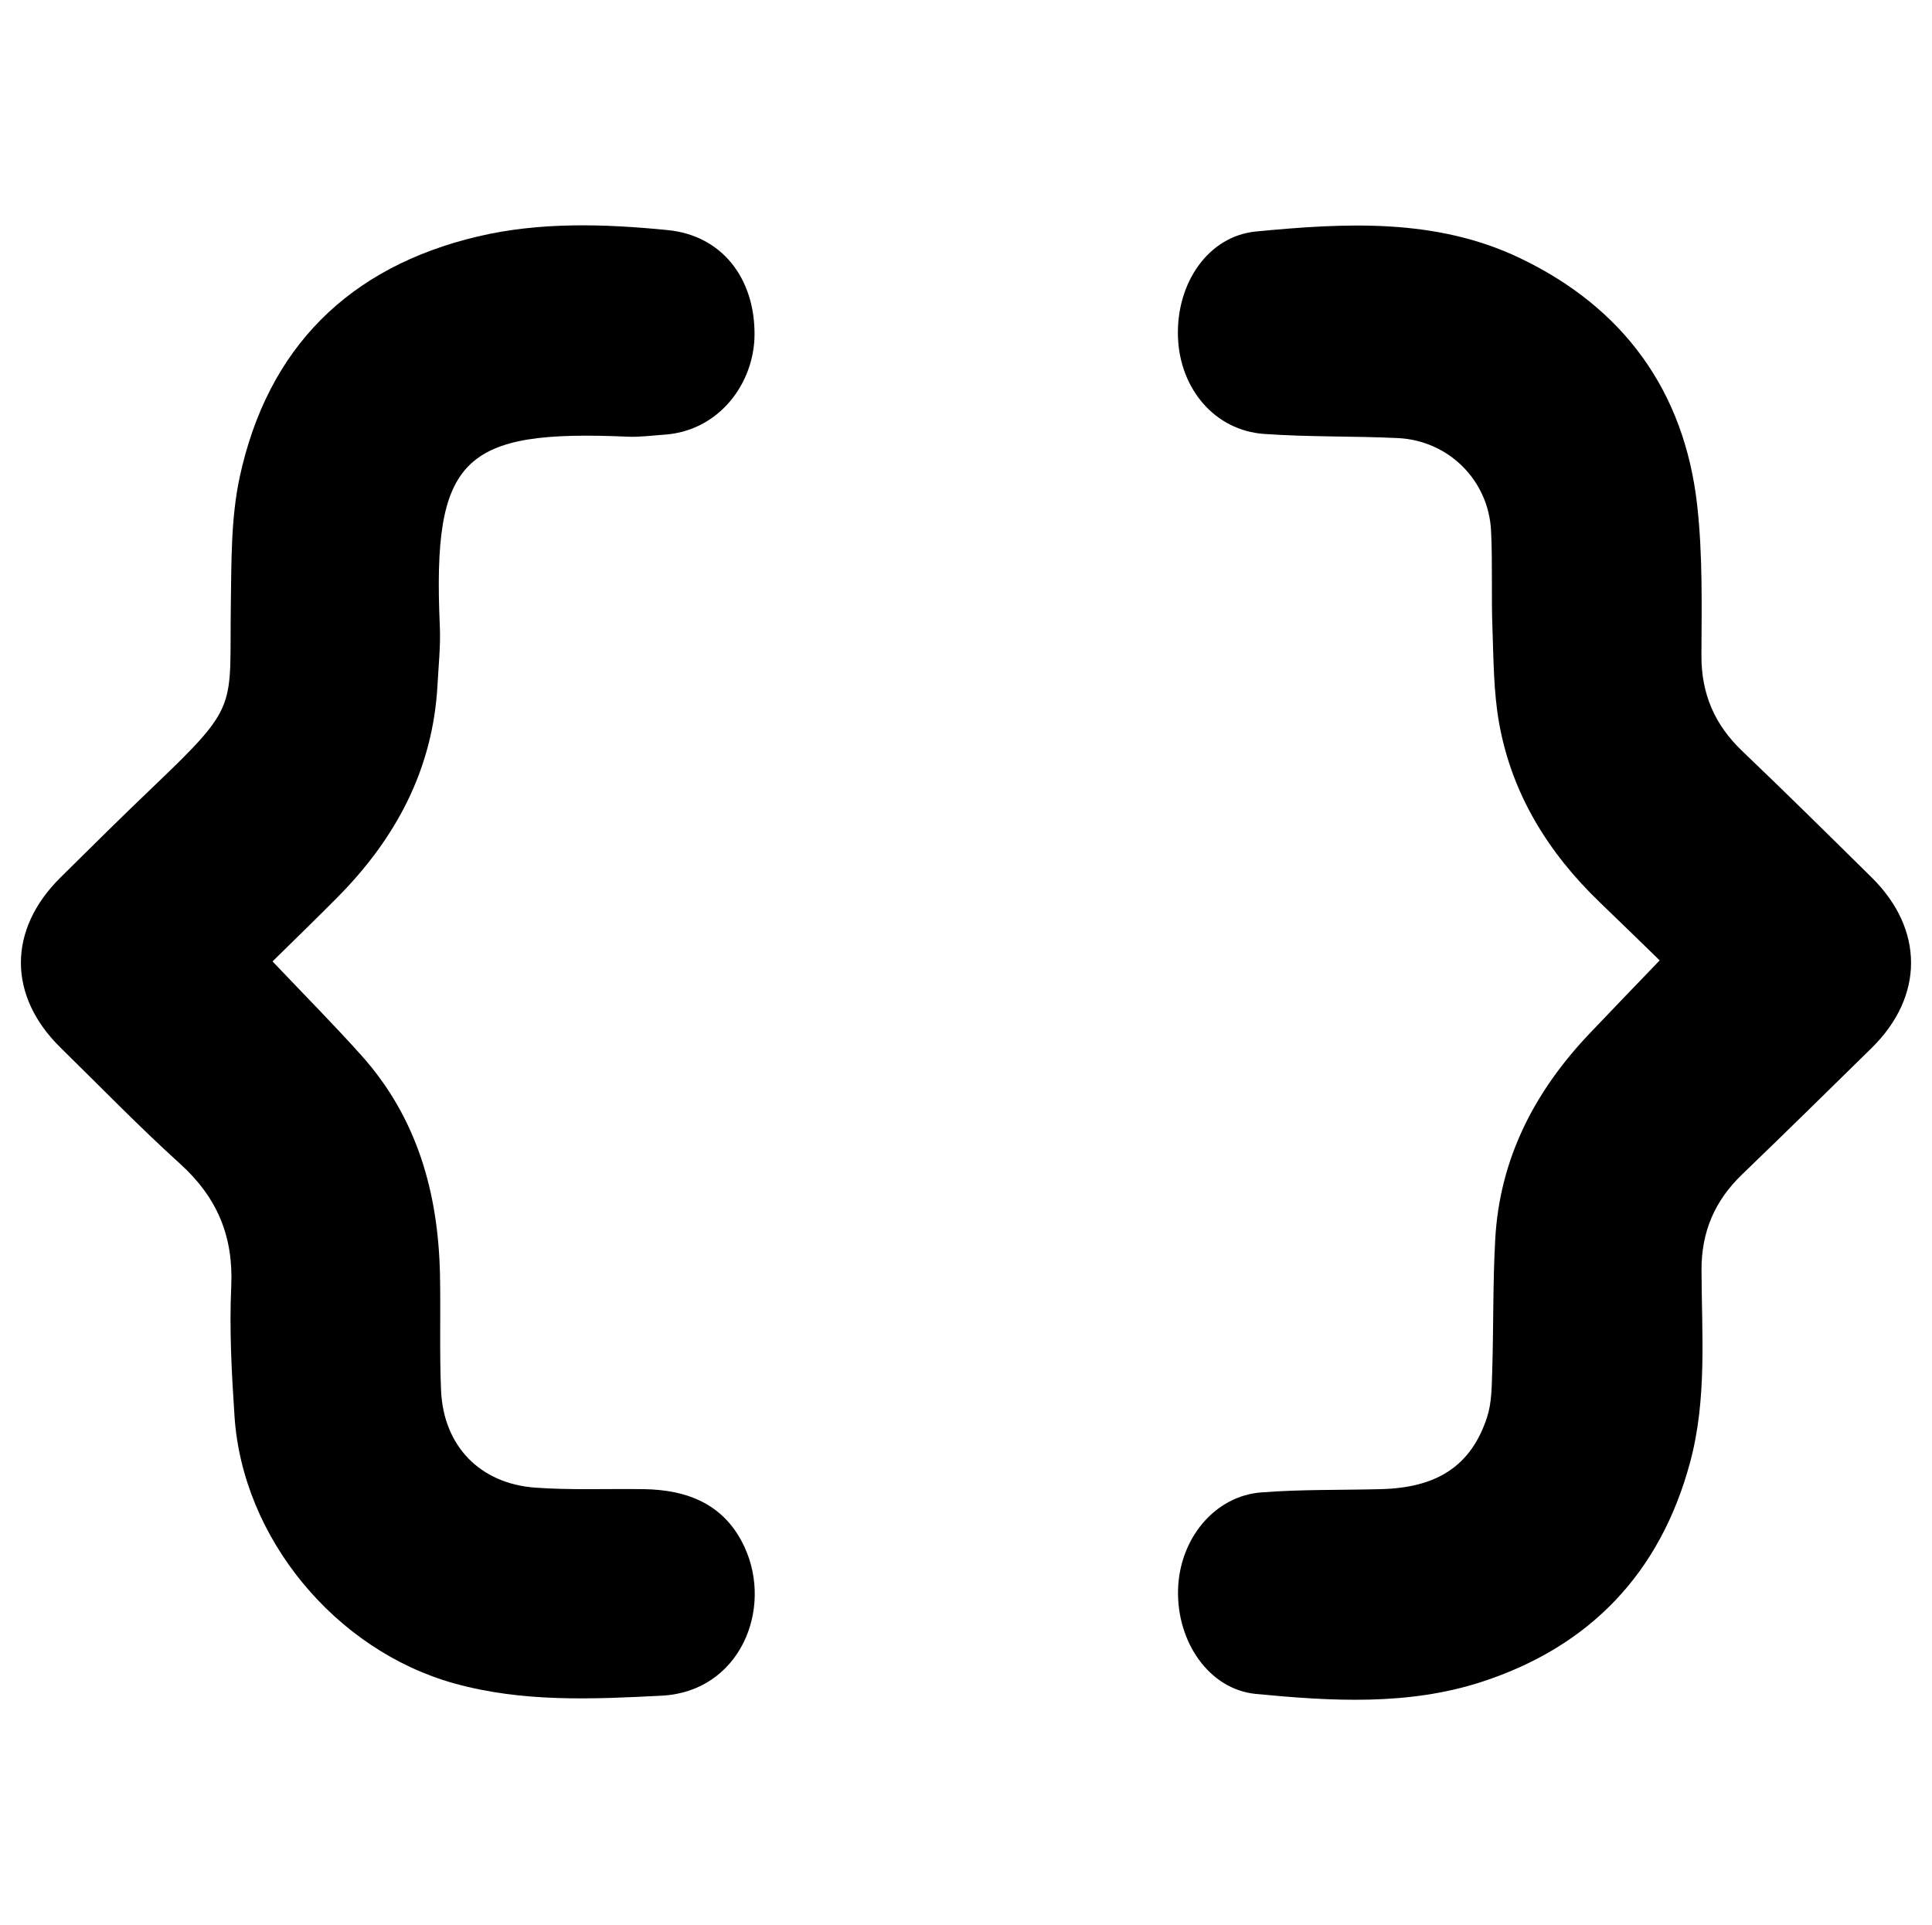 <?xml version="1.0" encoding="UTF-8"?>
<svg id="Layer_1" data-name="Layer 1" xmlns="http://www.w3.org/2000/svg" viewBox="0 0 236.95 236.11">
  <path d="m33.43,117.92c3.83,4.04,7.46,7.69,10.89,11.52,6.83,7.62,9.42,16.82,9.64,26.83.1,4.74-.07,9.48.13,14.21.28,6.84,4.75,11.5,11.6,11.98,4.39.31,8.8.12,13.21.18,5.44.07,9.99,1.86,12.41,7.1,3.55,7.66-.6,17.74-10.14,18.23-8.54.44-17.08.83-25.48-1.51-14.52-4.05-25.95-17.79-26.93-32.78-.35-5.3-.64-10.63-.4-15.93.28-6.13-1.74-10.91-6.27-15.01-5.05-4.57-9.8-9.48-14.67-14.25-6.47-6.35-6.48-14.46,0-20.87,3.78-3.74,7.56-7.49,11.41-11.16,10.62-10.15,9.29-9.53,9.48-22.3.08-5.21,0-10.56,1.08-15.61,3.42-15.89,13.4-25.8,29.18-29.54,7.65-1.81,15.54-1.56,23.32-.79,6.69.66,10.69,5.95,10.65,12.83-.03,5.91-4.3,11.79-11.04,12.26-1.49.1-2.99.31-4.47.25-20.3-.89-24,2.56-23.09,23.2.11,2.4-.15,4.81-.28,7.21-.55,10.31-5.06,18.78-12.19,26-2.62,2.65-5.3,5.24-8.04,7.94Z"/>
  <path d="m203.54,117.78c-2.43-2.36-4.86-4.74-7.31-7.09-6.34-6.09-10.81-13.29-12.37-21.99-.68-3.81-.68-7.76-.82-11.65-.15-3.98.03-7.98-.17-11.96-.31-6.19-5.21-11.06-11.42-11.36-5.47-.26-10.97-.12-16.43-.51-6.01-.43-10.32-5.5-10.55-11.88-.23-6.57,3.67-12.38,9.59-12.95,10.94-1.05,22.03-1.66,32.32,3.25,12.7,6.06,20.19,16.27,21.77,30.32.68,6.08.55,12.27.52,18.42-.02,4.72,1.62,8.51,5.01,11.74,5.35,5.11,10.61,10.31,15.88,15.51,6.44,6.36,6.42,14.59-.02,20.91-5.28,5.18-10.55,10.37-15.88,15.5-3.36,3.23-5,7.04-4.98,11.76.03,7.87.69,15.81-1.4,23.55-3.65,13.58-12.29,22.61-25.57,26.93-9.01,2.93-18.41,2.37-27.67,1.48-5.73-.55-9.72-6.35-9.56-12.77.16-6.25,4.47-11.51,10.21-11.95,4.88-.38,9.79-.27,14.69-.4,6.9-.18,11.04-2.87,12.99-8.79.58-1.76.58-3.75.64-5.65.17-5.4.07-10.8.37-16.19.54-9.9,4.83-18.16,11.57-25.25,2.74-2.89,5.51-5.75,8.61-8.98Z"/>
</svg>